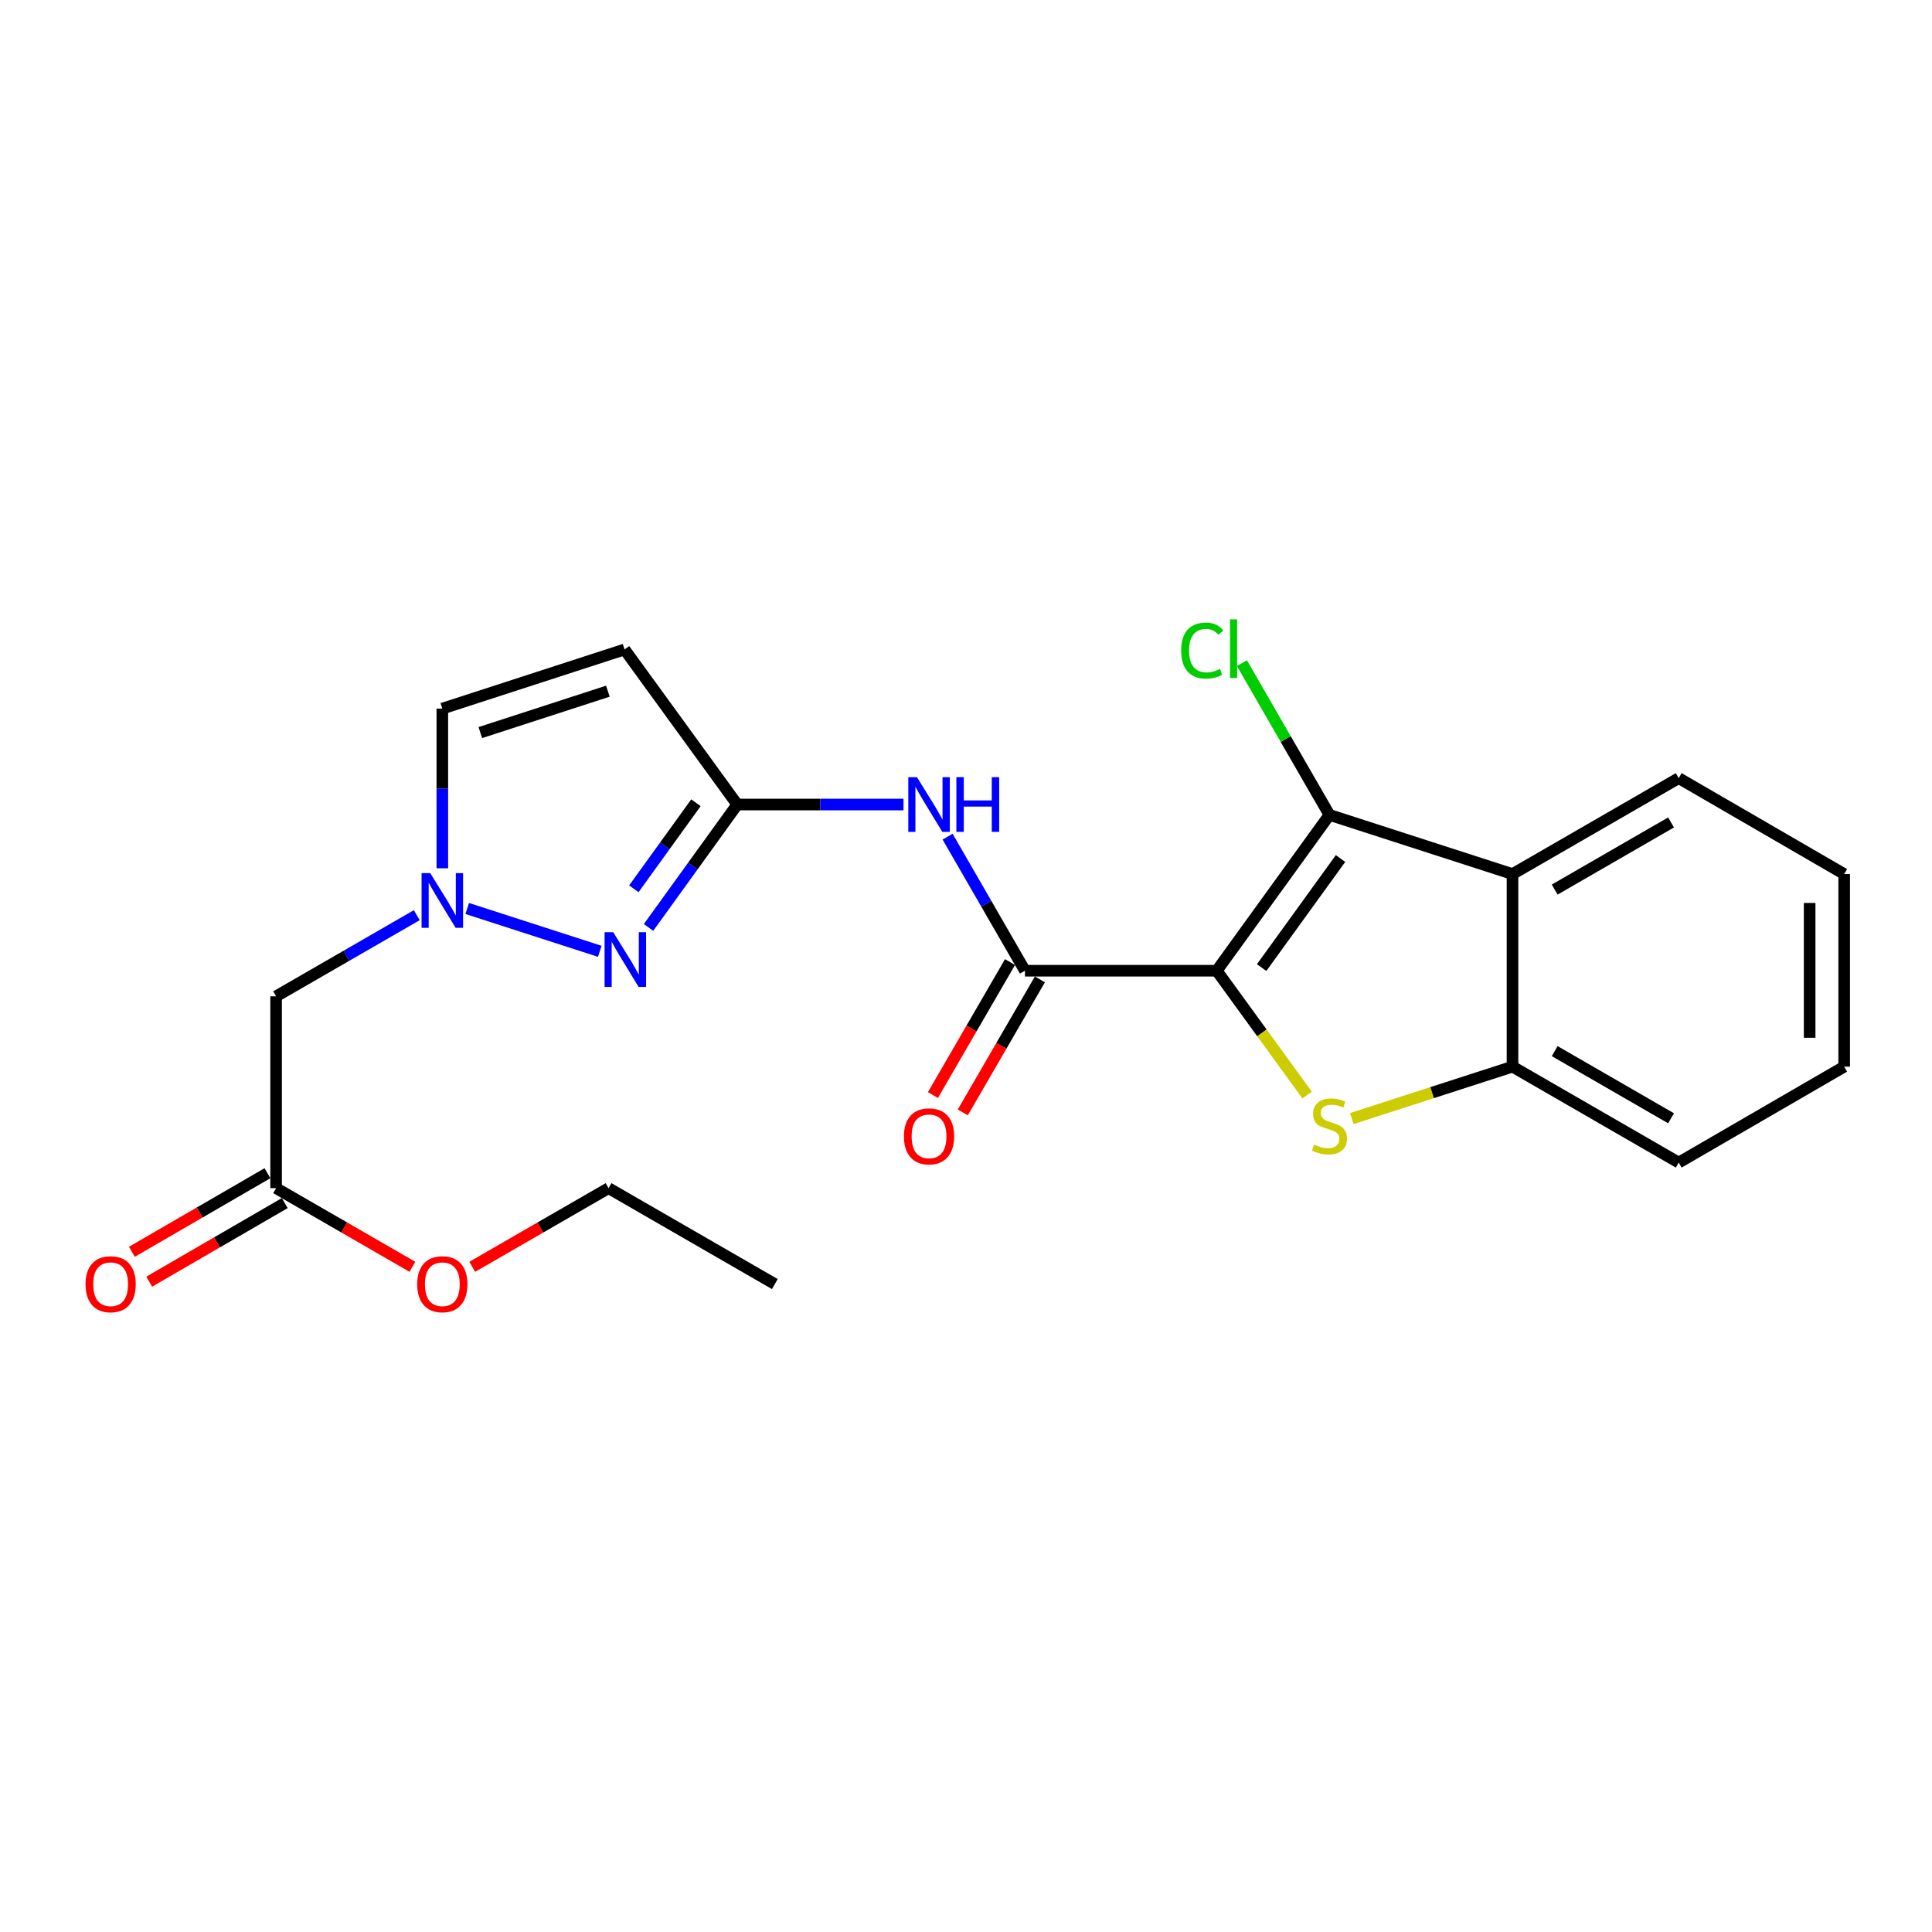<?xml version='1.0' encoding='iso-8859-1'?>
<svg version='1.1' baseProfile='full'
              xmlns='http://www.w3.org/2000/svg'
                      xmlns:rdkit='http://www.rdkit.org/xml'
                      xmlns:xlink='http://www.w3.org/1999/xlink'
                  xml:space='preserve'
width='1000px' height='1000px' viewBox='0 0 1000 1000'>
<!-- END OF HEADER -->
<rect style='opacity:1.0;fill:#FFFFFF;stroke:none' width='1000' height='1000' x='0' y='0'> </rect>
<path class='bond-0' d='M 629.79,502.445 L 653.176,534.625' style='fill:none;fill-rule:evenodd;stroke:#000000;stroke-width:6px;stroke-linecap:butt;stroke-linejoin:miter;stroke-opacity:1' />
<path class='bond-0' d='M 653.176,534.625 L 676.561,566.805' style='fill:none;fill-rule:evenodd;stroke:#CCCC00;stroke-width:6px;stroke-linecap:butt;stroke-linejoin:miter;stroke-opacity:1' />
<path class='bond-1' d='M 629.79,502.445 L 688.122,421.79' style='fill:none;fill-rule:evenodd;stroke:#000000;stroke-width:6px;stroke-linecap:butt;stroke-linejoin:miter;stroke-opacity:1' />
<path class='bond-1' d='M 653.024,500.822 L 693.856,444.363' style='fill:none;fill-rule:evenodd;stroke:#000000;stroke-width:6px;stroke-linecap:butt;stroke-linejoin:miter;stroke-opacity:1' />
<path class='bond-2' d='M 629.79,502.445 L 530.516,502.445' style='fill:none;fill-rule:evenodd;stroke:#000000;stroke-width:6px;stroke-linecap:butt;stroke-linejoin:miter;stroke-opacity:1' />
<path class='bond-8' d='M 699.691,578.974 L 741.28,565.536' style='fill:none;fill-rule:evenodd;stroke:#CCCC00;stroke-width:6px;stroke-linecap:butt;stroke-linejoin:miter;stroke-opacity:1' />
<path class='bond-8' d='M 741.28,565.536 L 782.868,552.097' style='fill:none;fill-rule:evenodd;stroke:#000000;stroke-width:6px;stroke-linecap:butt;stroke-linejoin:miter;stroke-opacity:1' />
<path class='bond-4' d='M 688.122,421.79 L 782.868,452.416' style='fill:none;fill-rule:evenodd;stroke:#000000;stroke-width:6px;stroke-linecap:butt;stroke-linejoin:miter;stroke-opacity:1' />
<path class='bond-14' d='M 688.122,421.79 L 665.467,382.518' style='fill:none;fill-rule:evenodd;stroke:#000000;stroke-width:6px;stroke-linecap:butt;stroke-linejoin:miter;stroke-opacity:1' />
<path class='bond-14' d='M 665.467,382.518 L 642.813,343.247' style='fill:none;fill-rule:evenodd;stroke:#00CC00;stroke-width:6px;stroke-linecap:butt;stroke-linejoin:miter;stroke-opacity:1' />
<path class='bond-7' d='M 530.516,502.445 L 510.497,467.753' style='fill:none;fill-rule:evenodd;stroke:#000000;stroke-width:6px;stroke-linecap:butt;stroke-linejoin:miter;stroke-opacity:1' />
<path class='bond-7' d='M 510.497,467.753 L 490.477,433.061' style='fill:none;fill-rule:evenodd;stroke:#0000FF;stroke-width:6px;stroke-linecap:butt;stroke-linejoin:miter;stroke-opacity:1' />
<path class='bond-13' d='M 522.783,497.963 L 502.83,532.386' style='fill:none;fill-rule:evenodd;stroke:#000000;stroke-width:6px;stroke-linecap:butt;stroke-linejoin:miter;stroke-opacity:1' />
<path class='bond-13' d='M 502.83,532.386 L 482.876,566.808' style='fill:none;fill-rule:evenodd;stroke:#FF0000;stroke-width:6px;stroke-linecap:butt;stroke-linejoin:miter;stroke-opacity:1' />
<path class='bond-13' d='M 538.248,506.927 L 518.294,541.35' style='fill:none;fill-rule:evenodd;stroke:#000000;stroke-width:6px;stroke-linecap:butt;stroke-linejoin:miter;stroke-opacity:1' />
<path class='bond-13' d='M 518.294,541.35 L 498.341,575.773' style='fill:none;fill-rule:evenodd;stroke:#FF0000;stroke-width:6px;stroke-linecap:butt;stroke-linejoin:miter;stroke-opacity:1' />
<path class='bond-3' d='M 335.68,480.041 L 358.64,448.229' style='fill:none;fill-rule:evenodd;stroke:#0000FF;stroke-width:6px;stroke-linecap:butt;stroke-linejoin:miter;stroke-opacity:1' />
<path class='bond-3' d='M 358.64,448.229 L 381.599,416.418' style='fill:none;fill-rule:evenodd;stroke:#000000;stroke-width:6px;stroke-linecap:butt;stroke-linejoin:miter;stroke-opacity:1' />
<path class='bond-3' d='M 328.074,460.037 L 344.145,437.769' style='fill:none;fill-rule:evenodd;stroke:#0000FF;stroke-width:6px;stroke-linecap:butt;stroke-linejoin:miter;stroke-opacity:1' />
<path class='bond-3' d='M 344.145,437.769 L 360.217,415.5' style='fill:none;fill-rule:evenodd;stroke:#000000;stroke-width:6px;stroke-linecap:butt;stroke-linejoin:miter;stroke-opacity:1' />
<path class='bond-6' d='M 310.446,492.401 L 241.829,470.232' style='fill:none;fill-rule:evenodd;stroke:#0000FF;stroke-width:6px;stroke-linecap:butt;stroke-linejoin:miter;stroke-opacity:1' />
<path class='bond-17' d='M 782.868,452.416 L 868.905,402.763' style='fill:none;fill-rule:evenodd;stroke:#000000;stroke-width:6px;stroke-linecap:butt;stroke-linejoin:miter;stroke-opacity:1' />
<path class='bond-17' d='M 804.708,460.449 L 864.934,425.693' style='fill:none;fill-rule:evenodd;stroke:#000000;stroke-width:6px;stroke-linecap:butt;stroke-linejoin:miter;stroke-opacity:1' />
<path class='bond-23' d='M 782.868,452.416 L 782.868,552.097' style='fill:none;fill-rule:evenodd;stroke:#000000;stroke-width:6px;stroke-linecap:butt;stroke-linejoin:miter;stroke-opacity:1' />
<path class='bond-5' d='M 381.599,416.418 L 424.625,416.418' style='fill:none;fill-rule:evenodd;stroke:#000000;stroke-width:6px;stroke-linecap:butt;stroke-linejoin:miter;stroke-opacity:1' />
<path class='bond-5' d='M 424.625,416.418 L 467.652,416.418' style='fill:none;fill-rule:evenodd;stroke:#0000FF;stroke-width:6px;stroke-linecap:butt;stroke-linejoin:miter;stroke-opacity:1' />
<path class='bond-9' d='M 381.599,416.418 L 323.267,336.16' style='fill:none;fill-rule:evenodd;stroke:#000000;stroke-width:6px;stroke-linecap:butt;stroke-linejoin:miter;stroke-opacity:1' />
<path class='bond-10' d='M 215.725,473.696 L 179.318,494.694' style='fill:none;fill-rule:evenodd;stroke:#0000FF;stroke-width:6px;stroke-linecap:butt;stroke-linejoin:miter;stroke-opacity:1' />
<path class='bond-10' d='M 179.318,494.694 L 142.911,515.692' style='fill:none;fill-rule:evenodd;stroke:#000000;stroke-width:6px;stroke-linecap:butt;stroke-linejoin:miter;stroke-opacity:1' />
<path class='bond-25' d='M 228.948,449.428 L 228.948,408.101' style='fill:none;fill-rule:evenodd;stroke:#0000FF;stroke-width:6px;stroke-linecap:butt;stroke-linejoin:miter;stroke-opacity:1' />
<path class='bond-25' d='M 228.948,408.101 L 228.948,366.775' style='fill:none;fill-rule:evenodd;stroke:#000000;stroke-width:6px;stroke-linecap:butt;stroke-linejoin:miter;stroke-opacity:1' />
<path class='bond-18' d='M 782.868,552.097 L 868.905,601.749' style='fill:none;fill-rule:evenodd;stroke:#000000;stroke-width:6px;stroke-linecap:butt;stroke-linejoin:miter;stroke-opacity:1' />
<path class='bond-18' d='M 804.708,544.063 L 864.934,578.82' style='fill:none;fill-rule:evenodd;stroke:#000000;stroke-width:6px;stroke-linecap:butt;stroke-linejoin:miter;stroke-opacity:1' />
<path class='bond-11' d='M 323.267,336.16 L 228.948,366.775' style='fill:none;fill-rule:evenodd;stroke:#000000;stroke-width:6px;stroke-linecap:butt;stroke-linejoin:miter;stroke-opacity:1' />
<path class='bond-11' d='M 314.638,357.754 L 248.615,379.185' style='fill:none;fill-rule:evenodd;stroke:#000000;stroke-width:6px;stroke-linecap:butt;stroke-linejoin:miter;stroke-opacity:1' />
<path class='bond-12' d='M 142.911,515.692 L 142.911,614.987' style='fill:none;fill-rule:evenodd;stroke:#000000;stroke-width:6px;stroke-linecap:butt;stroke-linejoin:miter;stroke-opacity:1' />
<path class='bond-15' d='M 138.429,607.254 L 103.346,627.591' style='fill:none;fill-rule:evenodd;stroke:#000000;stroke-width:6px;stroke-linecap:butt;stroke-linejoin:miter;stroke-opacity:1' />
<path class='bond-15' d='M 103.346,627.591 L 68.263,647.927' style='fill:none;fill-rule:evenodd;stroke:#FF0000;stroke-width:6px;stroke-linecap:butt;stroke-linejoin:miter;stroke-opacity:1' />
<path class='bond-15' d='M 147.393,622.719 L 112.31,643.055' style='fill:none;fill-rule:evenodd;stroke:#000000;stroke-width:6px;stroke-linecap:butt;stroke-linejoin:miter;stroke-opacity:1' />
<path class='bond-15' d='M 112.31,643.055 L 77.228,663.391' style='fill:none;fill-rule:evenodd;stroke:#FF0000;stroke-width:6px;stroke-linecap:butt;stroke-linejoin:miter;stroke-opacity:1' />
<path class='bond-16' d='M 142.911,614.987 L 178.188,635.341' style='fill:none;fill-rule:evenodd;stroke:#000000;stroke-width:6px;stroke-linecap:butt;stroke-linejoin:miter;stroke-opacity:1' />
<path class='bond-16' d='M 178.188,635.341 L 213.465,655.695' style='fill:none;fill-rule:evenodd;stroke:#FF0000;stroke-width:6px;stroke-linecap:butt;stroke-linejoin:miter;stroke-opacity:1' />
<path class='bond-19' d='M 244.431,655.695 L 279.708,635.341' style='fill:none;fill-rule:evenodd;stroke:#FF0000;stroke-width:6px;stroke-linecap:butt;stroke-linejoin:miter;stroke-opacity:1' />
<path class='bond-19' d='M 279.708,635.341 L 314.985,614.987' style='fill:none;fill-rule:evenodd;stroke:#000000;stroke-width:6px;stroke-linecap:butt;stroke-linejoin:miter;stroke-opacity:1' />
<path class='bond-20' d='M 868.905,402.763 L 954.545,452.416' style='fill:none;fill-rule:evenodd;stroke:#000000;stroke-width:6px;stroke-linecap:butt;stroke-linejoin:miter;stroke-opacity:1' />
<path class='bond-21' d='M 868.905,601.749 L 954.545,552.097' style='fill:none;fill-rule:evenodd;stroke:#000000;stroke-width:6px;stroke-linecap:butt;stroke-linejoin:miter;stroke-opacity:1' />
<path class='bond-22' d='M 314.985,614.987 L 401.043,664.629' style='fill:none;fill-rule:evenodd;stroke:#000000;stroke-width:6px;stroke-linecap:butt;stroke-linejoin:miter;stroke-opacity:1' />
<path class='bond-24' d='M 954.545,452.416 L 954.545,552.097' style='fill:none;fill-rule:evenodd;stroke:#000000;stroke-width:6px;stroke-linecap:butt;stroke-linejoin:miter;stroke-opacity:1' />
<path class='bond-24' d='M 936.671,467.368 L 936.671,537.145' style='fill:none;fill-rule:evenodd;stroke:#000000;stroke-width:6px;stroke-linecap:butt;stroke-linejoin:miter;stroke-opacity:1' />
<path  class='atom-1' d='M 680.122 592.433
Q 680.442 592.553, 681.762 593.113
Q 683.082 593.673, 684.522 594.033
Q 686.002 594.353, 687.442 594.353
Q 690.122 594.353, 691.682 593.073
Q 693.242 591.753, 693.242 589.473
Q 693.242 587.913, 692.442 586.953
Q 691.682 585.993, 690.482 585.473
Q 689.282 584.953, 687.282 584.353
Q 684.762 583.593, 683.242 582.873
Q 681.762 582.153, 680.682 580.633
Q 679.642 579.113, 679.642 576.553
Q 679.642 572.993, 682.042 570.793
Q 684.482 568.593, 689.282 568.593
Q 692.562 568.593, 696.282 570.153
L 695.362 573.233
Q 691.962 571.833, 689.402 571.833
Q 686.642 571.833, 685.122 572.993
Q 683.602 574.113, 683.642 576.073
Q 683.642 577.593, 684.402 578.513
Q 685.202 579.433, 686.322 579.953
Q 687.482 580.473, 689.402 581.073
Q 691.962 581.873, 693.482 582.673
Q 695.002 583.473, 696.082 585.113
Q 697.202 586.713, 697.202 589.473
Q 697.202 593.393, 694.562 595.513
Q 691.962 597.593, 687.602 597.593
Q 685.082 597.593, 683.162 597.033
Q 681.282 596.513, 679.042 595.593
L 680.122 592.433
' fill='#CCCC00'/>
<path  class='atom-4' d='M 317.415 482.516
L 326.695 497.516
Q 327.615 498.996, 329.095 501.676
Q 330.575 504.356, 330.655 504.516
L 330.655 482.516
L 334.415 482.516
L 334.415 510.836
L 330.535 510.836
L 320.575 494.436
Q 319.415 492.516, 318.175 490.316
Q 316.975 488.116, 316.615 487.436
L 316.615 510.836
L 312.935 510.836
L 312.935 482.516
L 317.415 482.516
' fill='#0000FF'/>
<path  class='atom-7' d='M 222.688 451.91
L 231.968 466.91
Q 232.888 468.39, 234.368 471.07
Q 235.848 473.75, 235.928 473.91
L 235.928 451.91
L 239.688 451.91
L 239.688 480.23
L 235.808 480.23
L 225.848 463.83
Q 224.688 461.91, 223.448 459.71
Q 222.248 457.51, 221.888 456.83
L 221.888 480.23
L 218.208 480.23
L 218.208 451.91
L 222.688 451.91
' fill='#0000FF'/>
<path  class='atom-8' d='M 474.613 402.258
L 483.893 417.258
Q 484.813 418.738, 486.293 421.418
Q 487.773 424.098, 487.853 424.258
L 487.853 402.258
L 491.613 402.258
L 491.613 430.578
L 487.733 430.578
L 477.773 414.178
Q 476.613 412.258, 475.373 410.058
Q 474.173 407.858, 473.813 407.178
L 473.813 430.578
L 470.133 430.578
L 470.133 402.258
L 474.613 402.258
' fill='#0000FF'/>
<path  class='atom-8' d='M 495.013 402.258
L 498.853 402.258
L 498.853 414.298
L 513.333 414.298
L 513.333 402.258
L 517.173 402.258
L 517.173 430.578
L 513.333 430.578
L 513.333 417.498
L 498.853 417.498
L 498.853 430.578
L 495.013 430.578
L 495.013 402.258
' fill='#0000FF'/>
<path  class='atom-14' d='M 467.873 588.165
Q 467.873 581.365, 471.233 577.565
Q 474.593 573.765, 480.873 573.765
Q 487.153 573.765, 490.513 577.565
Q 493.873 581.365, 493.873 588.165
Q 493.873 595.045, 490.473 598.965
Q 487.073 602.845, 480.873 602.845
Q 474.633 602.845, 471.233 598.965
Q 467.873 595.085, 467.873 588.165
M 480.873 599.645
Q 485.193 599.645, 487.513 596.765
Q 489.873 593.845, 489.873 588.165
Q 489.873 582.605, 487.513 579.805
Q 485.193 576.965, 480.873 576.965
Q 476.553 576.965, 474.193 579.765
Q 471.873 582.565, 471.873 588.165
Q 471.873 593.885, 474.193 596.765
Q 476.553 599.645, 480.873 599.645
' fill='#FF0000'/>
<path  class='atom-15' d='M 611.369 336.733
Q 611.369 329.693, 614.649 326.013
Q 617.969 322.293, 624.249 322.293
Q 630.089 322.293, 633.209 326.413
L 630.569 328.573
Q 628.289 325.573, 624.249 325.573
Q 619.969 325.573, 617.689 328.453
Q 615.449 331.293, 615.449 336.733
Q 615.449 342.333, 617.769 345.213
Q 620.129 348.093, 624.689 348.093
Q 627.809 348.093, 631.449 346.213
L 632.569 349.213
Q 631.089 350.173, 628.849 350.733
Q 626.609 351.293, 624.129 351.293
Q 617.969 351.293, 614.649 347.533
Q 611.369 343.773, 611.369 336.733
' fill='#00CC00'/>
<path  class='atom-15' d='M 636.649 320.573
L 640.329 320.573
L 640.329 350.933
L 636.649 350.933
L 636.649 320.573
' fill='#00CC00'/>
<path  class='atom-16' d='M 44.271 664.709
Q 44.271 657.909, 47.631 654.109
Q 50.991 650.309, 57.271 650.309
Q 63.551 650.309, 66.911 654.109
Q 70.271 657.909, 70.271 664.709
Q 70.271 671.589, 66.871 675.509
Q 63.471 679.389, 57.271 679.389
Q 51.031 679.389, 47.631 675.509
Q 44.271 671.629, 44.271 664.709
M 57.271 676.189
Q 61.591 676.189, 63.911 673.309
Q 66.271 670.389, 66.271 664.709
Q 66.271 659.149, 63.911 656.349
Q 61.591 653.509, 57.271 653.509
Q 52.951 653.509, 50.591 656.309
Q 48.271 659.109, 48.271 664.709
Q 48.271 670.429, 50.591 673.309
Q 52.951 676.189, 57.271 676.189
' fill='#FF0000'/>
<path  class='atom-17' d='M 215.948 664.709
Q 215.948 657.909, 219.308 654.109
Q 222.668 650.309, 228.948 650.309
Q 235.228 650.309, 238.588 654.109
Q 241.948 657.909, 241.948 664.709
Q 241.948 671.589, 238.548 675.509
Q 235.148 679.389, 228.948 679.389
Q 222.708 679.389, 219.308 675.509
Q 215.948 671.629, 215.948 664.709
M 228.948 676.189
Q 233.268 676.189, 235.588 673.309
Q 237.948 670.389, 237.948 664.709
Q 237.948 659.149, 235.588 656.349
Q 233.268 653.509, 228.948 653.509
Q 224.628 653.509, 222.268 656.309
Q 219.948 659.109, 219.948 664.709
Q 219.948 670.429, 222.268 673.309
Q 224.628 676.189, 228.948 676.189
' fill='#FF0000'/>
</svg>
